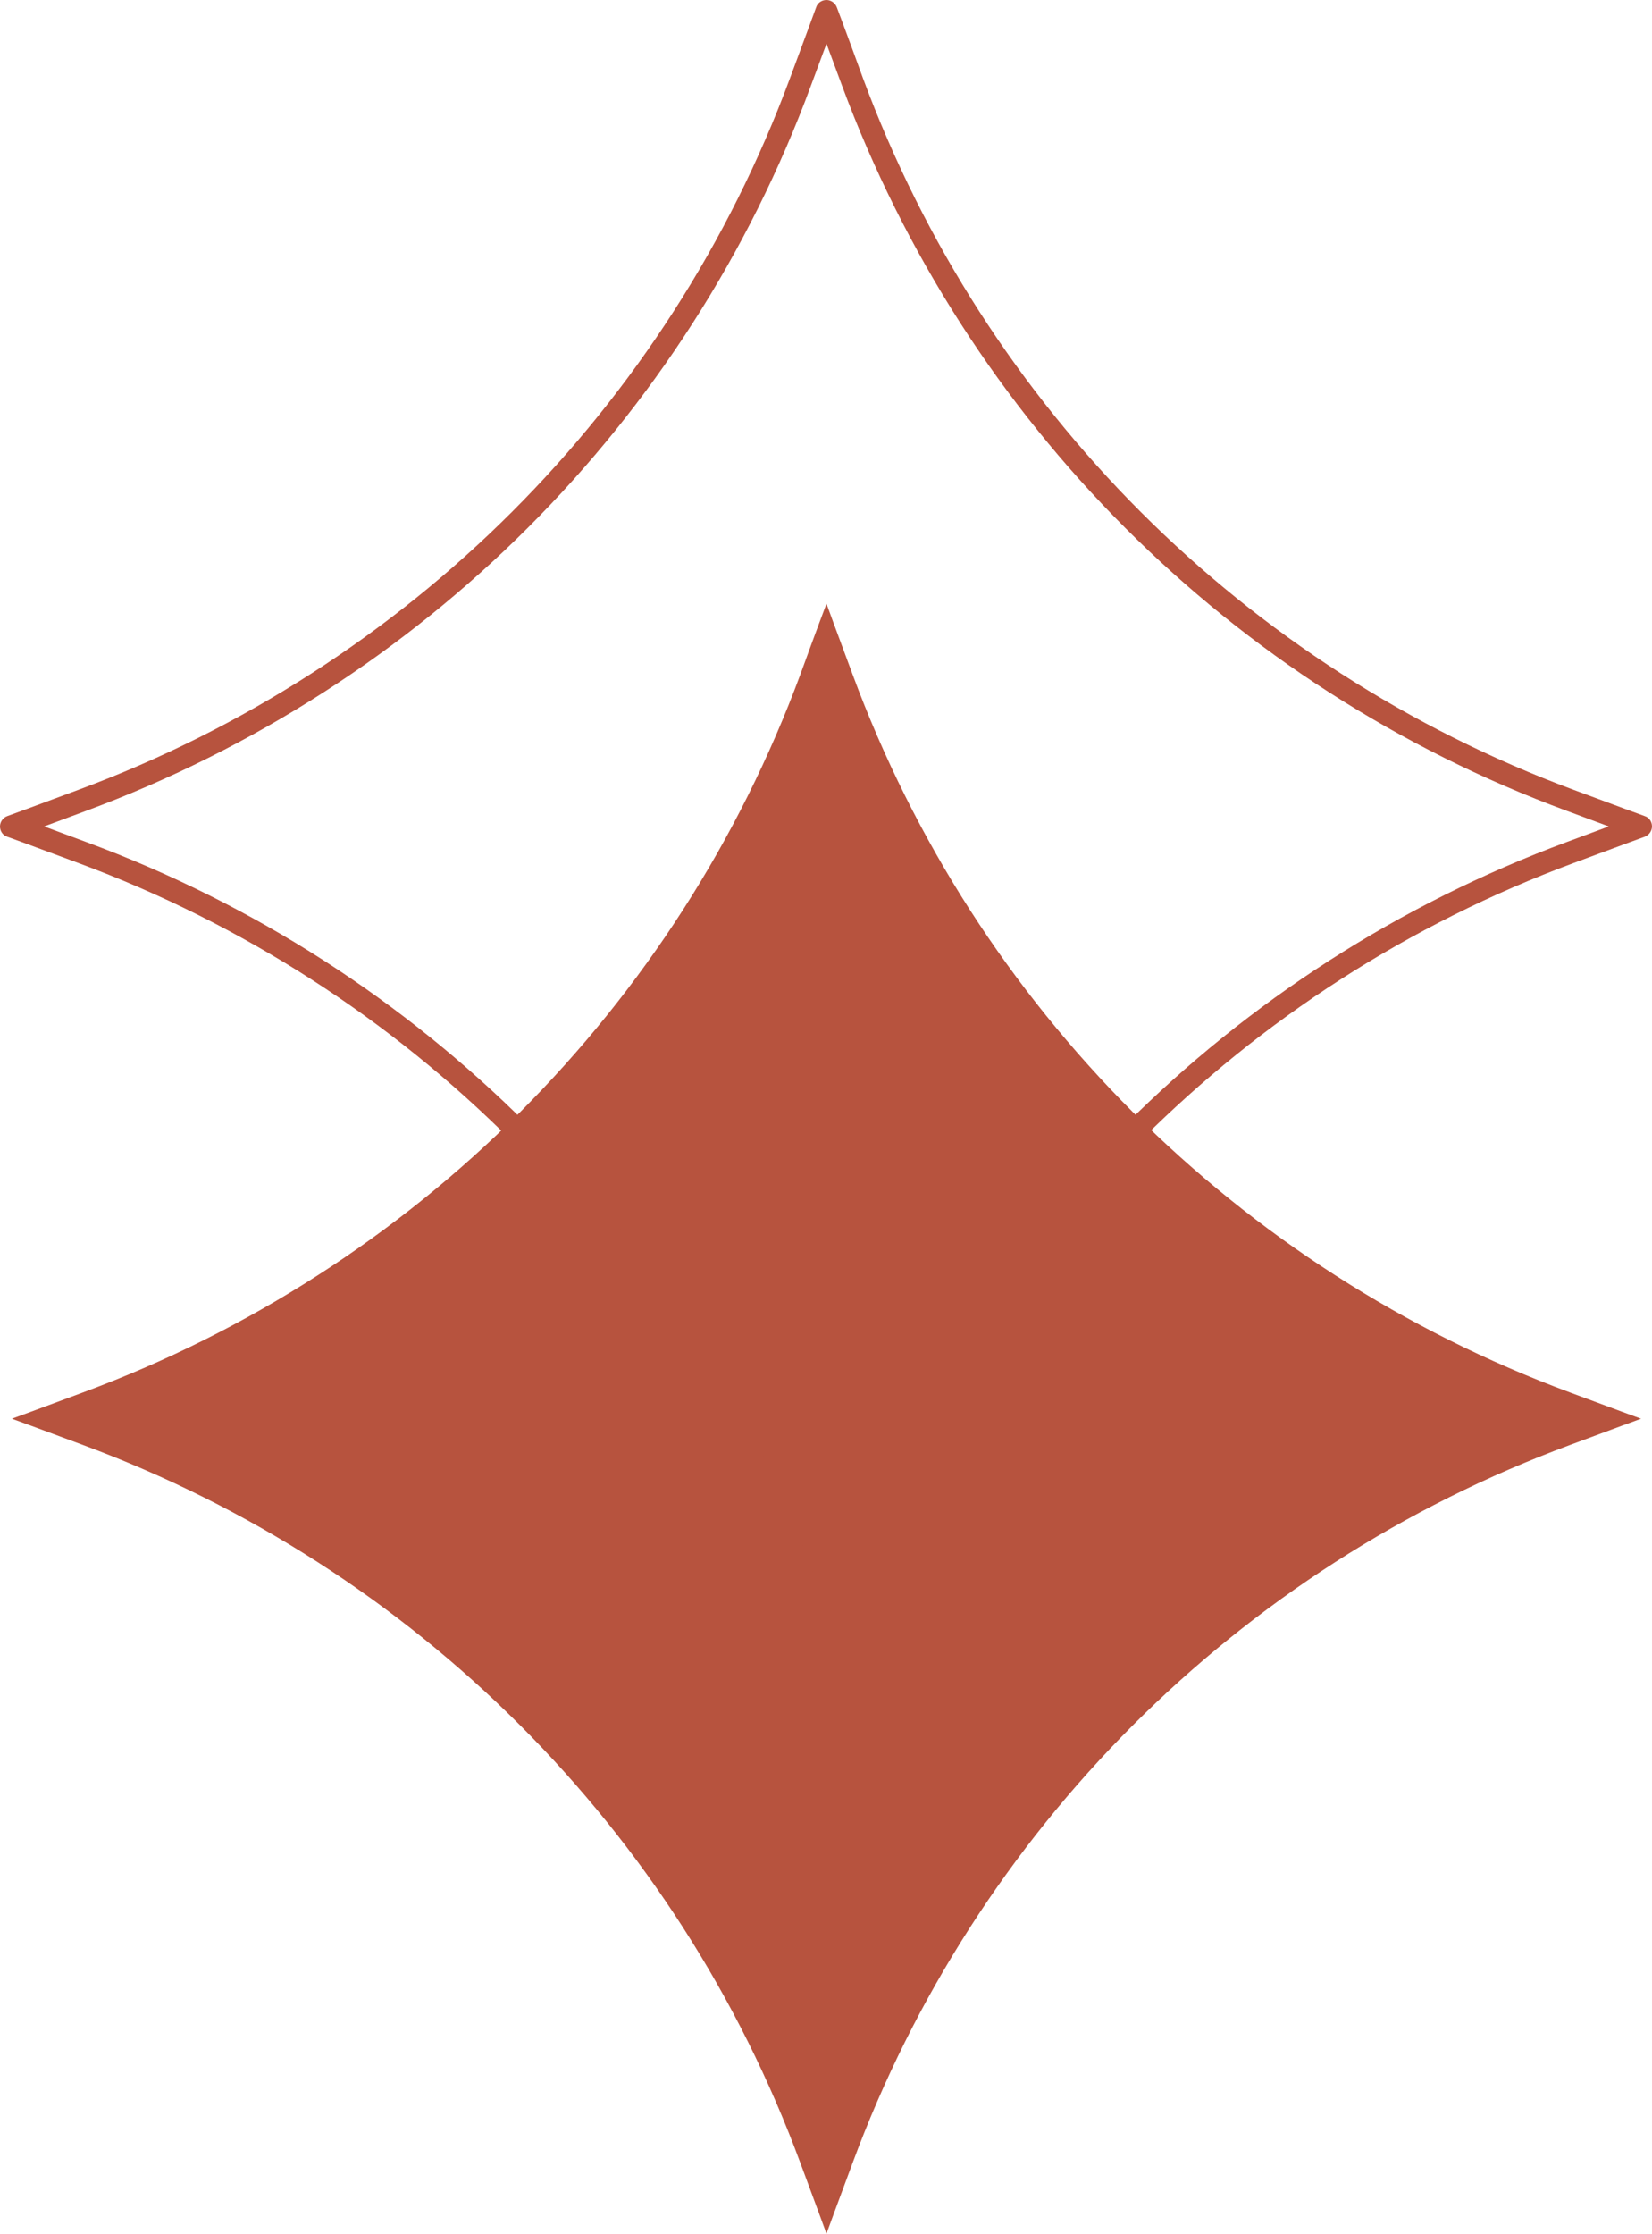 <?xml version="1.0" encoding="UTF-8" standalone="no"?><svg xmlns="http://www.w3.org/2000/svg" xmlns:xlink="http://www.w3.org/1999/xlink" fill="#000000" height="470.3" preserveAspectRatio="xMidYMid meet" version="1" viewBox="81.0 19.1 348.0 470.3" width="348" zoomAndPan="magnify"><g clip-rule="evenodd" fill="#b7533e" fill-rule="evenodd" id="change1_1"><path d="M255.1,146.2c0,0,2.1,5.8,5.5,14.9 c25.9,70.1,81.2,125.3,151.2,151.2c9.1,3.4,14.9,5.5,14.9,5.5s-5.8,2.1-14.9,5.5c-70.1,25.9-125.3,81.2-151.2,151.2 c-3.4,9.1-5.5,14.9-5.5,14.9s-2.1-5.8-5.5-14.9c-25.9-70.1-81.2-125.3-151.2-151.2c-9.1-3.4-14.9-5.5-14.9-5.5s5.8-2.1,14.9-5.5 c70.1-25.9,125.3-81.2,151.2-151.2C252.9,152,255.1,146.2,255.1,146.2z"/><path d="M255.1,28.3l3.3,8.9c26.2,70.7,81.9,126.5,152.6,152.6l8.9,3.3 l-8.9,3.3c-70.7,26.2-126.5,81.9-152.6,152.6l-3.3,8.9l-3.3-8.9c-26.2-70.7-81.9-126.5-152.6-152.6l-8.9-3.3l8.9-3.3 c70.7-26.2,126.5-81.9,152.6-152.6L255.1,28.3z M257.3,20.7c-0.3-0.9-1.2-1.6-2.2-1.6c-1,0-1.9,0.6-2.2,1.6c0,0-2.1,5.8-5.5,14.9 C221.7,105,166.9,159.7,97.5,185.4c-9.1,3.4-14.9,5.5-14.9,5.5c-0.9,0.3-1.6,1.2-1.6,2.2c0,1,0.6,1.9,1.6,2.2c0,0,5.8,2.1,14.9,5.5 c69.4,25.7,124.1,80.4,149.8,149.8c3.4,9.1,5.5,14.9,5.5,14.9c0.3,0.9,1.2,1.6,2.2,1.6c1,0,1.9-0.6,2.2-1.6c0,0,2.1-5.8,5.5-14.9 c25.7-69.4,80.4-124.1,149.8-149.8c9.1-3.4,14.9-5.5,14.9-5.5c0.9-0.3,1.6-1.2,1.6-2.2c0-1-0.6-1.9-1.6-2.2c0,0-5.8-2.1-14.9-5.5 C343.2,159.7,288.5,105,262.8,35.6C259.5,26.5,257.3,20.7,257.3,20.7z"/></g></svg>